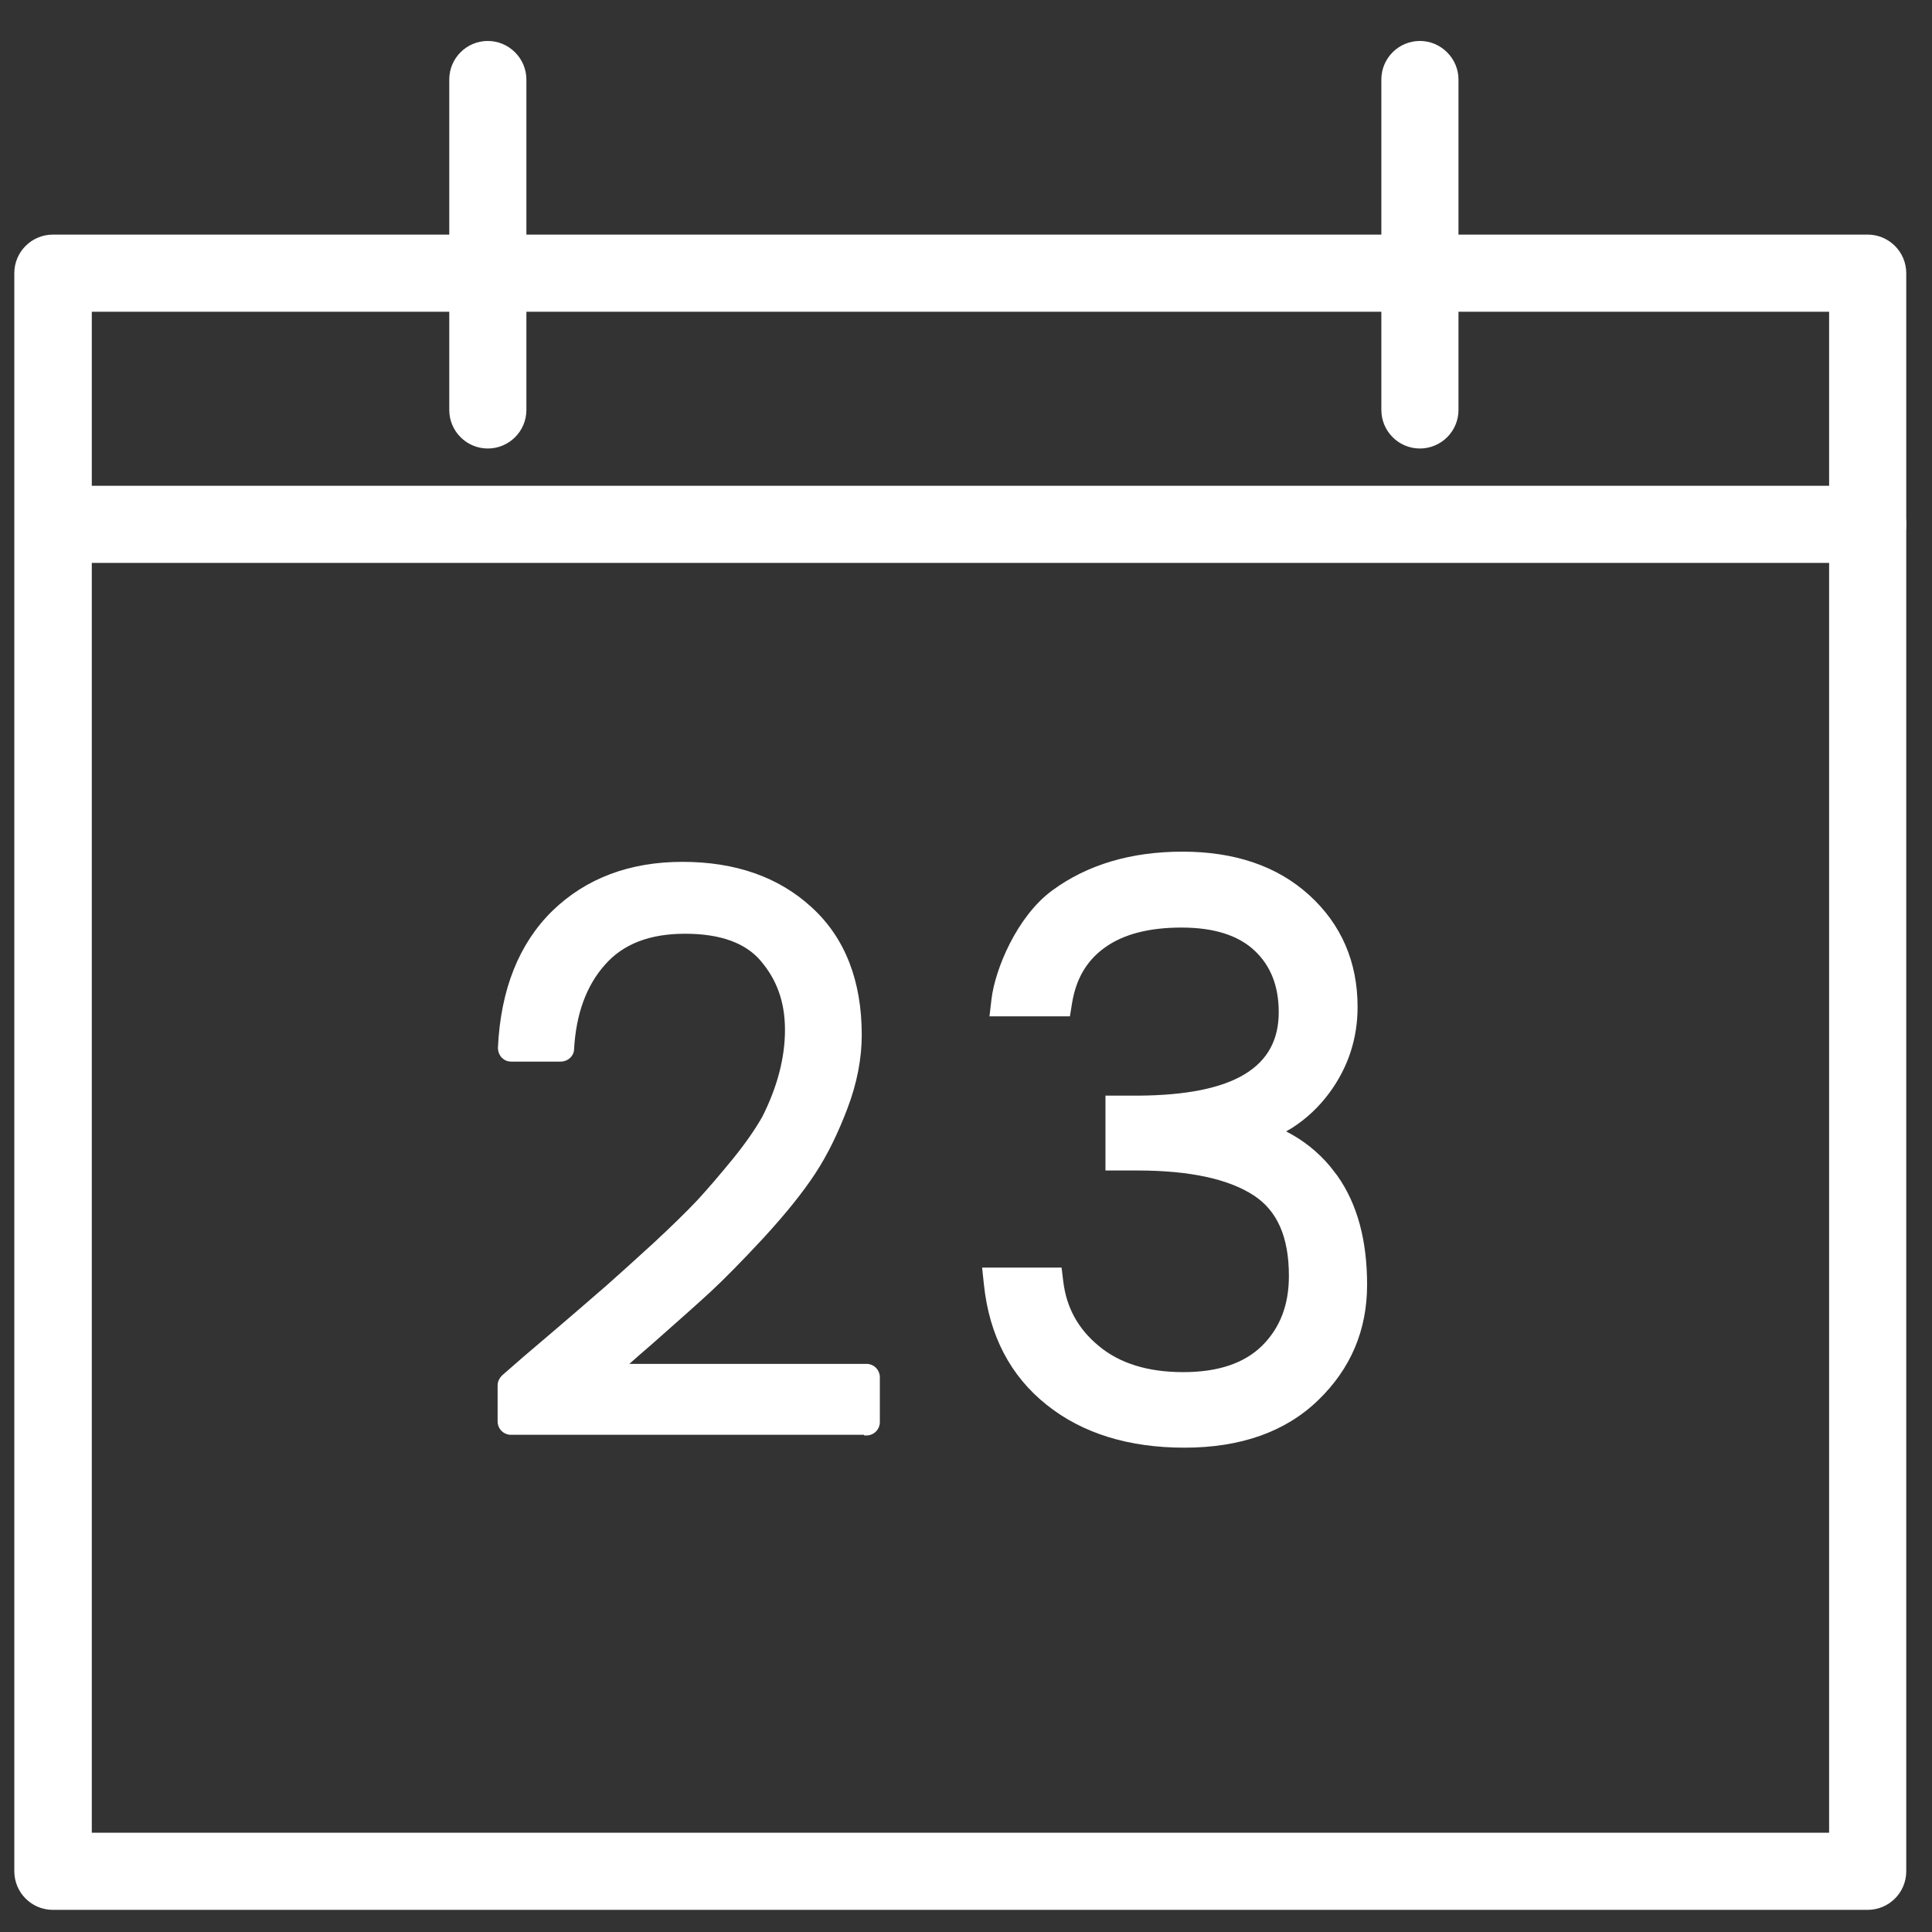 <?xml version="1.0" encoding="UTF-8"?>
<svg width="38px" height="38px" viewBox="0 0 38 38" version="1.1" xmlns="http://www.w3.org/2000/svg" xmlns:xlink="http://www.w3.org/1999/xlink">
    <rect x="0" y="0" width="38" height="38" fill="#333333" stroke="none"/>
    <title>icon-calendar</title>
    <g id="Page-1" stroke="none" stroke-width="1" fill="none" fill-rule="evenodd">
        <g id="Artboard" transform="translate(-5, -3)" fill="#FFFFFF" fill-rule="nonzero">
            <g id="icon-calendar" transform="translate(5.318, 3.842)">
                <path d="M36.417,36.462 L0.722,36.462 C0.444,36.462 0.224,36.236 0.224,35.964 L0.224,4.531 C0.224,4.253 0.45,4.033 0.722,4.033 L36.417,4.033 C36.695,4.033 36.915,4.259 36.915,4.531 L36.915,35.964 C36.915,36.242 36.689,36.462 36.417,36.462 Z M1.226,35.466 L35.919,35.466 L35.919,5.029 L1.226,5.029 L1.226,35.466 Z" id="Shape"></path>
                <path d="M0.722,36.686 L36.417,36.686 C36.812,36.686 37.139,36.366 37.139,35.964 L37.139,4.531 C37.139,4.136 36.819,3.809 36.417,3.809 L0.722,3.809 C0.327,3.809 0,4.129 0,4.531 L0,35.964 C0,36.359 0.32,36.686 0.722,36.686 Z M0.448,4.524 C0.448,4.376 0.568,4.25 0.722,4.25 L36.417,4.25 C36.565,4.25 36.691,4.37 36.691,4.524 L36.691,35.958 C36.691,36.106 36.571,36.232 36.417,36.232 L0.722,36.232 C0.574,36.232 0.448,36.112 0.448,35.958 L0.448,4.524 Z M1.226,35.69 L35.919,35.69 C36.043,35.69 36.143,35.59 36.143,35.466 L36.143,5.029 C36.143,4.905 36.043,4.804 35.919,4.804 L1.226,4.804 C1.103,4.804 1.002,4.905 1.002,5.029 L1.002,35.466 C1.002,35.59 1.103,35.69 1.226,35.69 Z M35.695,5.253 L35.695,35.242 L1.451,35.242 L1.451,5.253 L35.695,5.253 Z" id="Shape" stroke="#FFFFFF" stroke-width="0.073"></path>
                <path d="M27.61,7.719 C27.332,7.719 27.112,7.493 27.112,7.221 L27.112,0.722 C27.112,0.444 27.338,0.224 27.61,0.224 C27.882,0.224 28.108,0.451 28.108,0.722 L28.108,7.221 C28.108,7.499 27.882,7.719 27.61,7.719 Z" id="Path"></path>
                <path d="M26.888,7.221 C26.888,7.616 27.208,7.943 27.61,7.943 C28.005,7.943 28.332,7.623 28.332,7.221 L28.332,0.722 C28.332,0.327 28.005,1.77635684e-15 27.61,1.77635684e-15 C27.215,1.77635684e-15 26.888,0.32 26.888,0.722 L26.888,7.221 Z M27.336,0.716 C27.336,0.567 27.456,0.442 27.61,0.442 C27.758,0.442 27.884,0.562 27.884,0.716 L27.884,7.214 C27.884,7.362 27.758,7.488 27.61,7.488 C27.462,7.488 27.336,7.368 27.336,7.214 L27.336,0.716 Z" id="Shape" stroke="#FFFFFF" stroke-width="0.073"></path>
                <path d="M9.277,7.719 C8.999,7.719 8.779,7.493 8.779,7.221 L8.779,0.722 C8.779,0.444 9.005,0.224 9.277,0.224 C9.549,0.224 9.775,0.451 9.775,0.722 L9.775,7.221 C9.775,7.499 9.549,7.719 9.277,7.719 Z" id="Path"></path>
                <path d="M8.555,7.221 C8.555,7.616 8.875,7.943 9.277,7.943 C9.672,7.943 9.999,7.623 9.999,7.221 L9.999,0.722 C9.999,0.327 9.673,1.77635684e-15 9.277,1.77635684e-15 C8.882,1.77635684e-15 8.555,0.32 8.555,0.722 L8.555,7.221 Z M9.004,0.716 C9.004,0.567 9.123,0.442 9.277,0.442 C9.426,0.442 9.551,0.562 9.551,0.716 L9.551,7.214 C9.551,7.362 9.425,7.488 9.277,7.488 C9.129,7.488 9.004,7.368 9.004,7.214 L9.004,0.716 Z" id="Shape" stroke="#FFFFFF" stroke-width="0.073"></path>
                <path d="M9.73,27.117 L9.73,26.405 C9.956,26.205 10.293,25.914 10.745,25.533 C11.192,25.145 11.541,24.854 11.774,24.647 C12.013,24.44 12.317,24.162 12.698,23.812 C13.08,23.463 13.377,23.172 13.584,22.939 C13.798,22.707 14.03,22.429 14.295,22.112 C14.554,21.788 14.755,21.504 14.897,21.245 C15.214,20.625 15.369,20.017 15.369,19.415 C15.369,18.814 15.194,18.309 14.839,17.889 C14.483,17.469 13.92,17.262 13.151,17.262 C12.381,17.262 11.793,17.495 11.379,17.96 C10.972,18.426 10.745,19.034 10.707,19.784 L9.73,19.784 C9.782,18.698 10.112,17.857 10.72,17.268 C11.334,16.674 12.123,16.383 13.093,16.383 C14.063,16.383 14.852,16.654 15.453,17.204 C16.054,17.753 16.358,18.523 16.358,19.519 C16.358,19.952 16.268,20.405 16.093,20.87 C15.919,21.342 15.712,21.75 15.485,22.099 C15.259,22.448 14.936,22.855 14.509,23.315 C14.082,23.774 13.739,24.123 13.481,24.369 C13.222,24.608 12.834,24.951 12.33,25.39 C11.825,25.83 11.508,26.115 11.366,26.244 L16.714,26.244 L16.714,27.13 L9.724,27.13 L9.73,27.117 Z" id="Path"></path>
                <path d="M16.727,26.02 L11.965,26.02 C12.108,25.891 12.284,25.738 12.489,25.561 L12.489,25.561 C12.537,25.519 12.582,25.479 12.627,25.439 C13.064,25.053 13.4,24.755 13.641,24.532 C13.907,24.285 14.257,23.929 14.684,23.47 L14.684,23.469 C15.112,23.003 15.45,22.581 15.684,22.223 C15.925,21.858 16.133,21.429 16.315,20.949 C16.504,20.453 16.595,19.971 16.595,19.513 C16.595,18.458 16.269,17.619 15.62,17.029 C14.978,16.439 14.134,16.146 13.105,16.146 C12.076,16.146 11.225,16.466 10.571,17.101 L10.571,17.101 C9.923,17.736 9.564,18.631 9.512,19.77 L9.512,19.77 L9.512,19.772 C9.512,19.833 9.536,19.887 9.572,19.931 L9.572,19.931 L9.575,19.933 C9.62,19.979 9.674,20.002 9.736,20.002 L10.713,20.002 C10.826,20.002 10.936,19.912 10.937,19.792 C10.976,19.094 11.18,18.527 11.555,18.108 L11.555,18.108 C11.921,17.691 12.453,17.487 13.157,17.487 C13.863,17.487 14.368,17.673 14.675,18.036 L14.675,18.037 C14.998,18.417 15.158,18.861 15.158,19.416 C15.158,19.972 15.004,20.554 14.709,21.138 C14.575,21.375 14.382,21.658 14.131,21.967 C13.873,22.283 13.641,22.554 13.428,22.786 C13.215,23.012 12.919,23.302 12.55,23.644 C12.169,23.993 11.859,24.271 11.626,24.478 C11.59,24.509 11.551,24.543 11.51,24.578 C11.281,24.777 10.977,25.04 10.599,25.363 C10.146,25.745 9.809,26.036 9.583,26.237 L9.583,26.237 L9.581,26.238 C9.537,26.282 9.506,26.343 9.506,26.406 L9.506,27.118 C9.506,27.241 9.606,27.342 9.73,27.342 L16.698,27.342 L16.704,27.355 L16.727,27.355 C16.85,27.355 16.951,27.254 16.951,27.131 L16.951,26.245 C16.951,26.121 16.85,26.02 16.727,26.02 Z M9.941,26.893 L9.941,26.514 L10.879,25.71 L10.879,25.71 C11.325,25.322 11.668,25.024 11.907,24.817 C12.139,24.617 12.437,24.344 12.801,24.011 L12.839,23.976 L12.839,23.976 C13.215,23.627 13.519,23.328 13.74,23.088 C13.954,22.861 14.194,22.575 14.459,22.252 L14.46,22.252 C14.725,21.921 14.94,21.615 15.084,21.347 L15.084,21.347 L15.085,21.346 C15.41,20.696 15.58,20.069 15.58,19.416 C15.58,18.762 15.383,18.203 14.996,17.744 C14.599,17.267 13.965,17.032 13.138,17.032 C12.309,17.032 11.657,17.287 11.203,17.801 L11.203,17.801 C10.802,18.26 10.562,18.845 10.492,19.548 L9.964,19.548 C10.046,18.635 10.353,17.921 10.874,17.418 L10.874,17.418 C11.435,16.876 12.182,16.594 13.092,16.594 C14.003,16.594 14.751,16.857 15.305,17.361 C15.852,17.863 16.134,18.583 16.134,19.513 C16.134,19.915 16.051,20.344 15.884,20.787 L15.884,20.787 C15.717,21.238 15.517,21.643 15.299,21.976 L15.299,21.976 C15.081,22.317 14.759,22.716 14.346,23.161 C13.926,23.613 13.584,23.962 13.326,24.2 C13.068,24.439 12.687,24.775 12.183,25.215 C11.679,25.654 11.355,25.939 11.218,26.069 C11.147,26.133 11.134,26.233 11.163,26.315 C11.195,26.402 11.281,26.456 11.372,26.456 L16.496,26.456 L16.496,26.893 L9.941,26.893 Z" id="Shape" stroke="#FFFFFF" stroke-width="0.073"></path>
                <path d="M20.555,16.914 C21.188,16.449 21.984,16.209 22.941,16.209 C23.898,16.209 24.661,16.468 25.23,16.985 C25.799,17.503 26.084,18.162 26.084,18.964 C26.084,19.527 25.915,20.031 25.586,20.477 C25.256,20.924 24.816,21.227 24.26,21.395 L24.26,21.467 C24.894,21.622 25.385,21.958 25.741,22.456 C26.097,22.96 26.271,23.613 26.271,24.428 C26.271,25.243 25.98,25.922 25.398,26.485 C24.816,27.047 24.008,27.332 22.98,27.332 C21.952,27.332 21.104,27.073 20.458,26.556 C19.805,26.038 19.43,25.314 19.333,24.39 L20.296,24.39 C20.367,24.984 20.632,25.476 21.104,25.864 C21.57,26.252 22.191,26.446 22.954,26.446 C23.717,26.446 24.305,26.245 24.719,25.838 C25.127,25.431 25.333,24.907 25.333,24.254 C25.333,23.394 25.062,22.786 24.512,22.424 C23.963,22.062 23.141,21.881 22.048,21.881 L21.725,21.881 L21.725,21.008 L22.068,21.008 C24.111,20.995 25.133,20.348 25.133,19.068 C25.133,18.466 24.939,17.988 24.557,17.632 C24.176,17.276 23.626,17.102 22.921,17.102 C22.217,17.102 21.654,17.25 21.234,17.554 C20.813,17.858 20.561,18.285 20.471,18.848 L19.481,18.848 C19.578,18.026 19.947,17.386 20.574,16.914 L20.555,16.914 Z" id="Path"></path>
                <path d="M22.941,15.909 C23.969,15.909 24.804,16.193 25.432,16.763 C26.064,17.338 26.384,18.079 26.384,18.964 C26.384,19.589 26.196,20.156 25.827,20.656 C25.622,20.932 25.379,21.161 25.097,21.342 L24.978,21.411 C25.314,21.582 25.604,21.813 25.846,22.102 L25.986,22.283 C26.38,22.842 26.571,23.554 26.571,24.428 C26.571,25.322 26.249,26.08 25.607,26.7 C24.964,27.322 24.08,27.632 22.98,27.632 C21.885,27.632 20.972,27.352 20.271,26.791 C19.554,26.222 19.139,25.424 19.034,24.421 L18.999,24.09 L20.562,24.09 L20.594,24.354 C20.656,24.876 20.886,25.296 21.296,25.633 C21.703,25.972 22.255,26.146 22.954,26.146 C23.646,26.146 24.157,25.97 24.507,25.626 C24.859,25.274 25.033,24.826 25.033,24.254 C25.033,23.487 24.804,22.975 24.347,22.674 C23.854,22.349 23.088,22.18 22.048,22.18 L21.425,22.18 L21.425,20.707 L22.066,20.708 C23.965,20.696 24.833,20.146 24.833,19.068 C24.833,18.549 24.673,18.149 24.353,17.851 C24.035,17.555 23.56,17.402 22.921,17.402 C22.272,17.402 21.772,17.536 21.41,17.797 C21.055,18.054 20.845,18.41 20.767,18.895 L20.726,19.148 L19.144,19.148 L19.183,18.813 C19.254,18.215 19.686,17.181 20.377,16.673 C21.069,16.164 21.928,15.909 22.941,15.909 Z M22.941,16.509 C22.229,16.509 21.616,16.649 21.101,16.924 L20.919,17.029 L20.755,17.154 C20.302,17.495 20.005,17.926 19.86,18.462 L19.84,18.547 L20.228,18.547 L20.271,18.395 C20.397,18.011 20.607,17.69 20.903,17.434 L21.058,17.311 C21.533,16.968 22.155,16.802 22.921,16.802 C23.701,16.802 24.321,17.002 24.762,17.413 C25.208,17.828 25.433,18.388 25.433,19.068 C25.433,20.55 24.257,21.294 22.068,21.308 L22.025,21.307 L22.025,21.58 L22.048,21.581 C23.099,21.581 23.923,21.743 24.52,22.078 L24.677,22.173 C25.318,22.595 25.633,23.299 25.633,24.254 C25.633,24.981 25.399,25.582 24.93,26.052 C24.456,26.518 23.793,26.746 22.954,26.746 C22.123,26.746 21.435,26.53 20.914,26.096 C20.491,25.748 20.21,25.32 20.074,24.816 L20.044,24.689 L19.682,24.689 L19.704,24.801 C19.834,25.366 20.096,25.827 20.491,26.19 L20.645,26.322 C21.233,26.792 22.014,27.032 22.98,27.032 C23.933,27.032 24.667,26.774 25.19,26.269 C25.715,25.761 25.971,25.159 25.971,24.428 C25.971,23.67 25.812,23.078 25.497,22.63 C25.179,22.186 24.746,21.895 24.189,21.758 L23.96,21.702 L23.96,21.173 L24.173,21.108 C24.669,20.958 25.054,20.692 25.344,20.299 C25.638,19.902 25.784,19.46 25.784,18.964 C25.784,18.246 25.534,17.667 25.028,17.207 C24.518,16.744 23.827,16.509 22.941,16.509 Z" id="Path"></path>
                <path d="M36.417,9.969 L1.084,9.969 C0.806,9.969 0.586,9.743 0.586,9.472 C0.586,9.2 0.813,8.974 1.084,8.974 L36.417,8.974 C36.695,8.974 36.915,9.2 36.915,9.472 C36.915,9.743 36.689,9.969 36.417,9.969 Z" id="Path"></path>
                <path d="M1.084,10.193 L36.417,10.193 C36.812,10.193 37.139,9.867 37.139,9.471 C37.139,9.076 36.819,8.749 36.417,8.749 L1.084,8.749 C0.689,8.749 0.362,9.076 0.362,9.471 C0.362,9.866 0.682,10.193 1.084,10.193 Z M0.81,9.465 C0.81,9.316 0.93,9.191 1.084,9.191 L36.417,9.191 C36.565,9.191 36.691,9.317 36.691,9.465 C36.691,9.613 36.571,9.739 36.417,9.739 L1.084,9.739 C0.936,9.739 0.81,9.613 0.81,9.465 Z" id="Shape" stroke="#FFFFFF" stroke-width="0.073"></path>
            </g>
        </g>
    </g>
</svg>